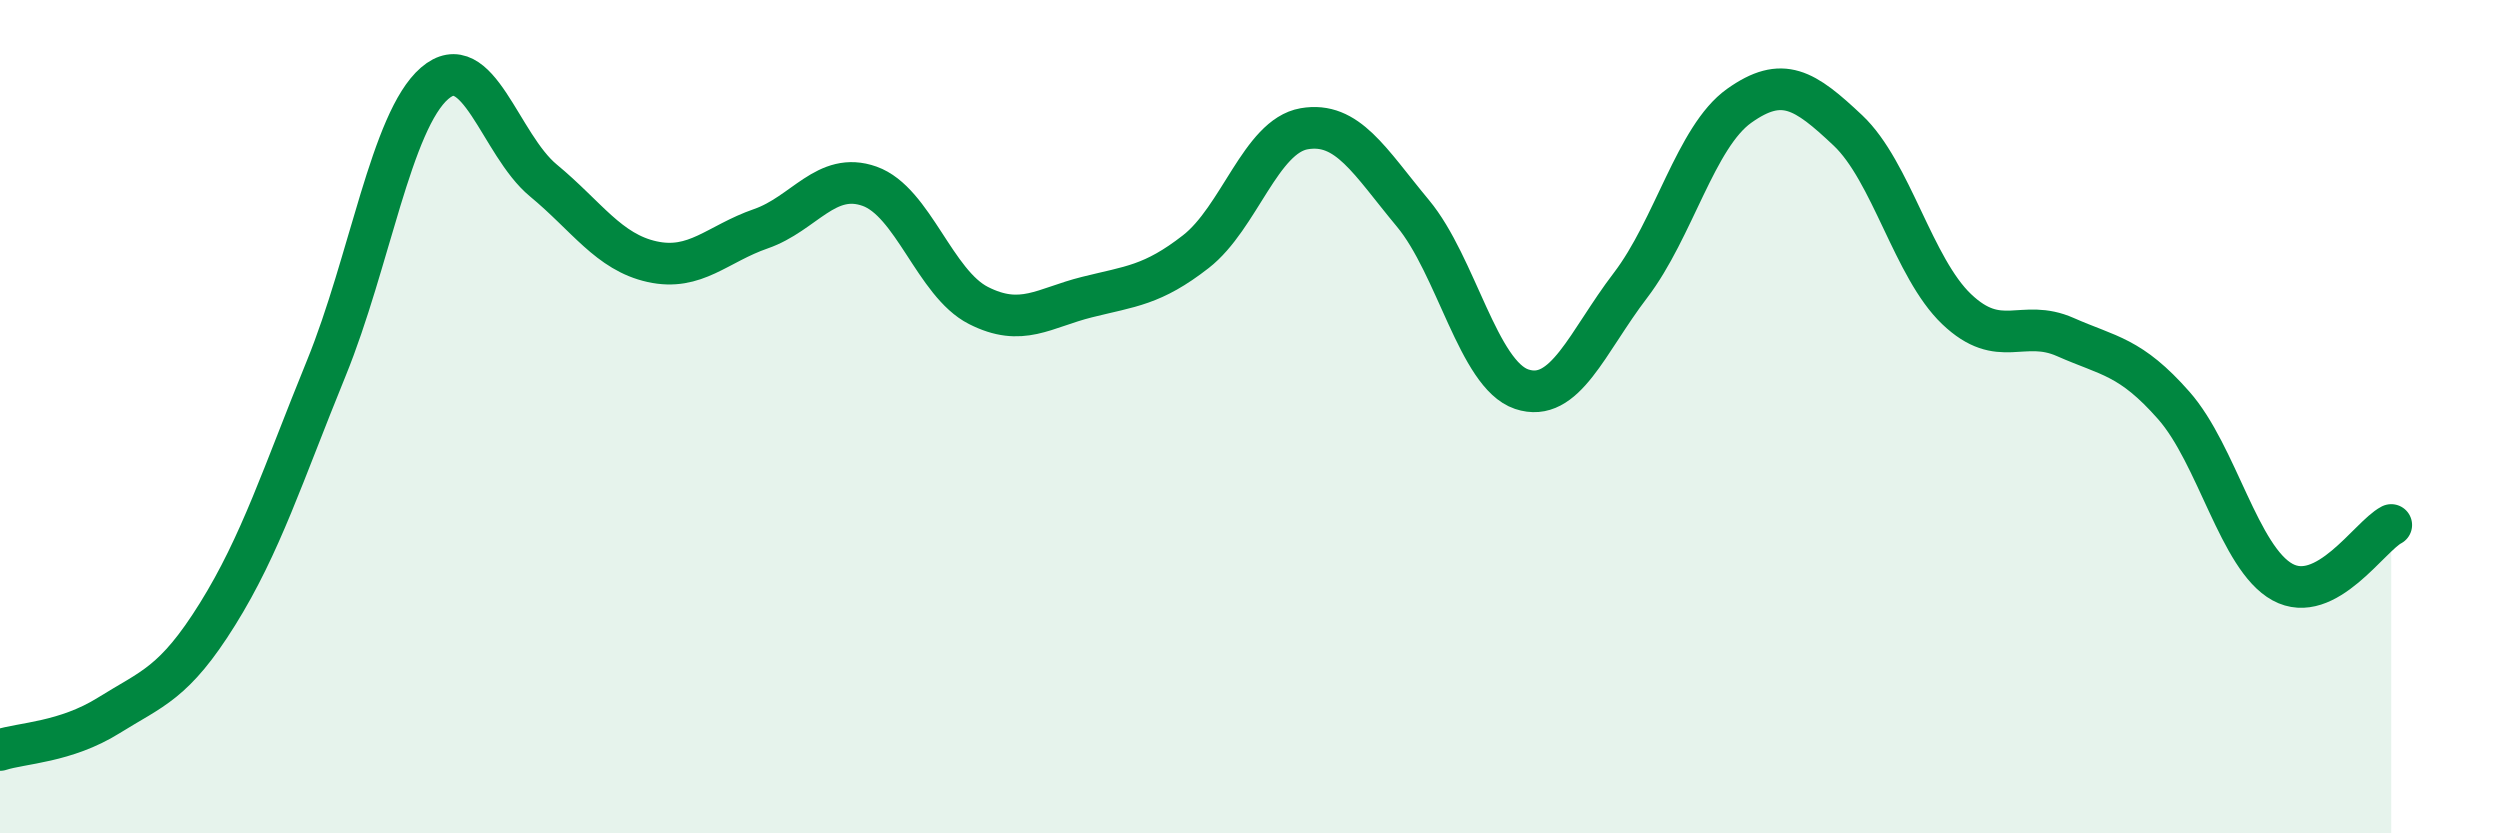 
    <svg width="60" height="20" viewBox="0 0 60 20" xmlns="http://www.w3.org/2000/svg">
      <path
        d="M 0,18 C 0.52,17.83 1.57,17.82 2.61,17.17 C 3.65,16.52 4.18,16.41 5.22,14.74 C 6.26,13.07 6.79,11.39 7.83,8.84 C 8.87,6.29 9.39,2.9 10.43,2 C 11.47,1.1 12,3.47 13.04,4.33 C 14.08,5.19 14.61,6.05 15.65,6.28 C 16.69,6.51 17.22,5.85 18.26,5.49 C 19.3,5.13 19.83,4.1 20.87,4.47 C 21.91,4.84 22.44,6.8 23.48,7.33 C 24.52,7.86 25.05,7.39 26.09,7.13 C 27.13,6.87 27.66,6.85 28.7,6.04 C 29.74,5.23 30.26,3.27 31.3,3.09 C 32.34,2.91 32.87,3.87 33.91,5.12 C 34.95,6.37 35.48,8.99 36.52,9.34 C 37.56,9.69 38.09,8.21 39.13,6.85 C 40.17,5.49 40.7,3.28 41.74,2.54 C 42.78,1.8 43.31,2.15 44.35,3.13 C 45.39,4.11 45.92,6.43 46.96,7.42 C 48,8.41 48.53,7.63 49.57,8.09 C 50.61,8.55 51.13,8.55 52.17,9.73 C 53.21,10.91 53.74,13.4 54.78,13.97 C 55.82,14.54 56.87,12.87 57.39,12.6L57.39 20L0 20Z"
        fill="#008740"
        opacity="0.1"
        stroke-linecap="round"
        stroke-linejoin="round"
      />
      <path
        d="M 0,18 C 0.52,17.83 1.57,17.82 2.61,17.17 C 3.65,16.52 4.18,16.41 5.22,14.74 C 6.26,13.07 6.79,11.39 7.83,8.84 C 8.87,6.29 9.39,2.9 10.43,2 C 11.47,1.1 12,3.47 13.04,4.33 C 14.08,5.19 14.61,6.05 15.65,6.28 C 16.69,6.51 17.22,5.85 18.26,5.49 C 19.3,5.13 19.83,4.1 20.87,4.47 C 21.91,4.84 22.44,6.8 23.48,7.33 C 24.52,7.86 25.05,7.39 26.09,7.13 C 27.13,6.87 27.66,6.85 28.7,6.04 C 29.74,5.23 30.26,3.27 31.3,3.09 C 32.34,2.91 32.87,3.87 33.91,5.12 C 34.95,6.37 35.48,8.99 36.52,9.34 C 37.56,9.69 38.09,8.21 39.13,6.85 C 40.17,5.49 40.7,3.28 41.74,2.54 C 42.78,1.8 43.31,2.15 44.35,3.13 C 45.39,4.11 45.92,6.43 46.96,7.42 C 48,8.41 48.53,7.63 49.57,8.09 C 50.61,8.55 51.13,8.55 52.17,9.73 C 53.21,10.91 53.74,13.4 54.78,13.97 C 55.82,14.54 56.87,12.87 57.39,12.6"
        stroke="#008740"
        stroke-width="1"
        fill="none"
        stroke-linecap="round"
        stroke-linejoin="round"
      />
    </svg>
  